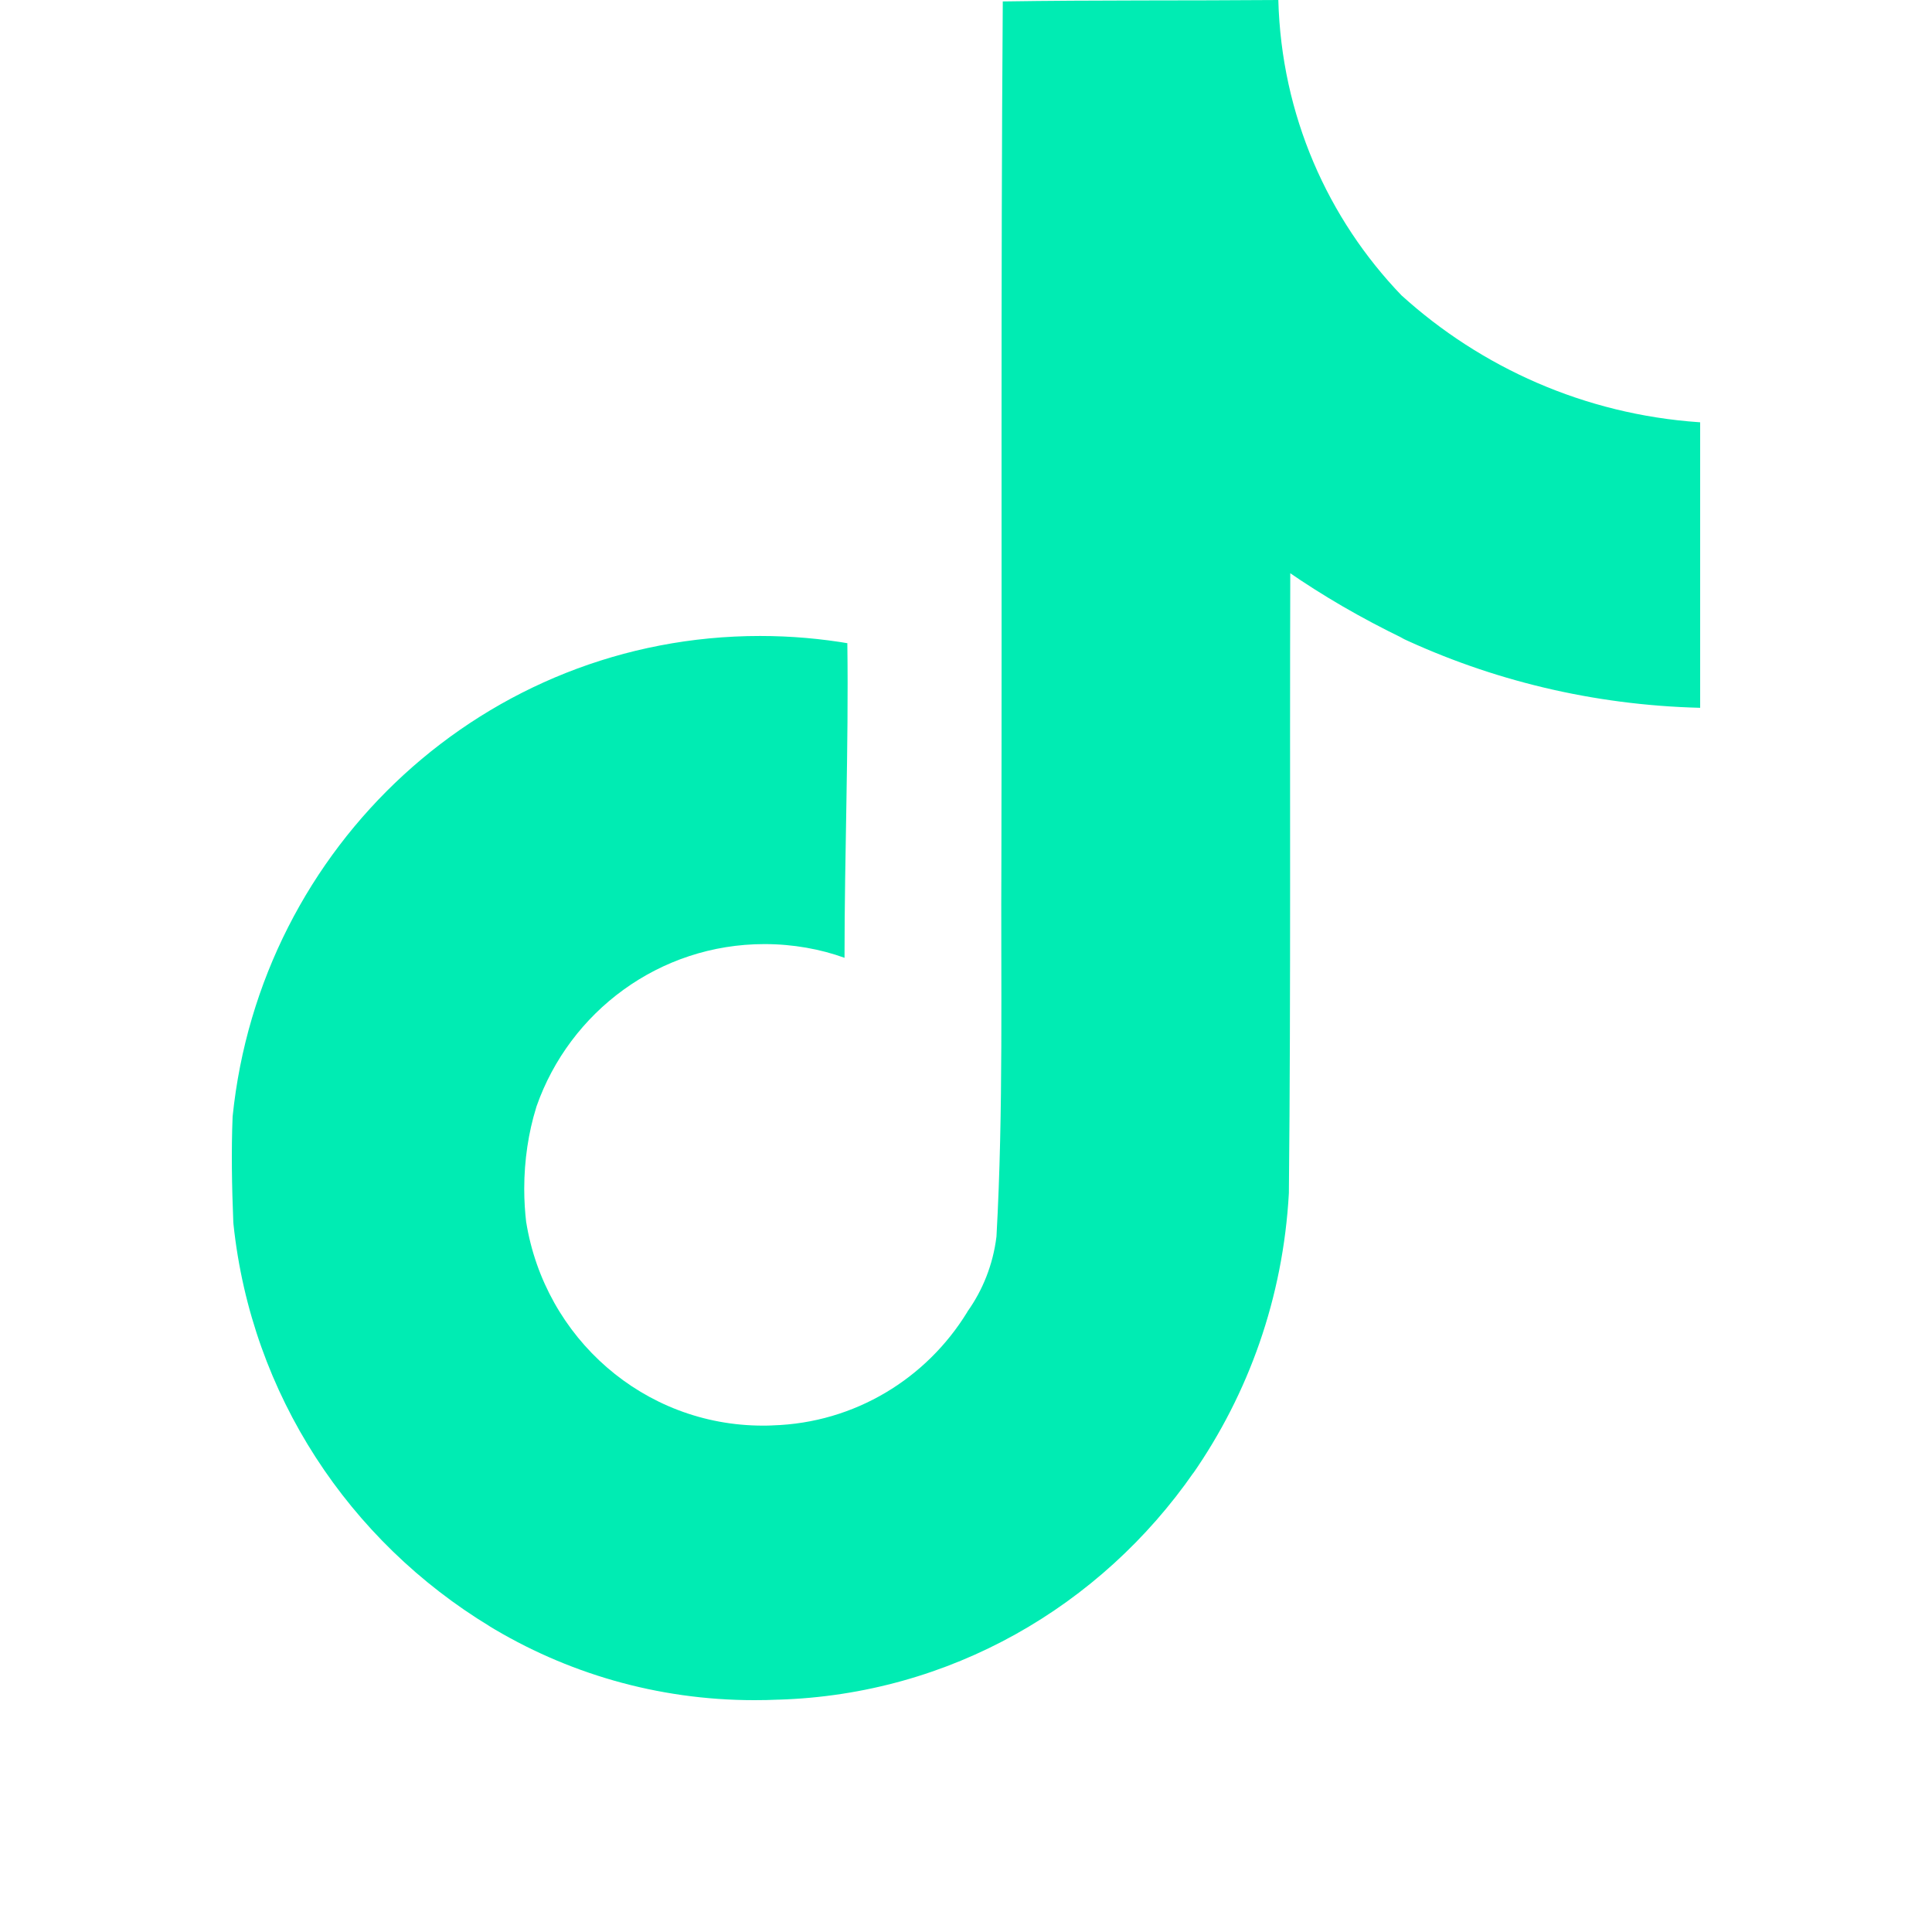 <svg width="50" height="50" viewBox="0 0 50 50" fill="none" xmlns="http://www.w3.org/2000/svg">
<path d="M25.958 0.037C28.345 1.39391e-07 30.715 0.019 33.083 0C33.162 2.98 34.364 5.663 36.275 7.649L36.273 7.646C38.33 9.511 41.008 10.72 43.959 10.926L44 10.929V18.318C41.212 18.248 38.59 17.601 36.226 16.489L36.345 16.538C35.202 15.985 34.235 15.418 33.316 14.784L33.392 14.834C33.375 20.188 33.41 25.542 33.356 30.878C33.206 33.596 32.307 36.076 30.867 38.147L30.896 38.101C28.487 41.573 24.584 43.852 20.147 43.987H20.126C19.947 43.996 19.735 44 19.523 44C17 44 14.642 43.293 12.632 42.065L12.69 42.098C9.033 39.884 6.51 36.095 6.043 31.689L6.038 31.629C6.001 30.712 5.984 29.795 6.02 28.897C6.735 21.884 12.574 16.459 19.671 16.459C20.469 16.459 21.251 16.528 22.01 16.659L21.929 16.647C21.965 19.36 21.856 22.075 21.856 24.788C21.239 24.564 20.527 24.433 19.785 24.433C17.061 24.433 14.744 26.185 13.886 28.631L13.873 28.675C13.679 29.302 13.567 30.022 13.567 30.767C13.567 31.07 13.586 31.369 13.621 31.663L13.618 31.627C14.102 34.63 16.66 36.895 19.744 36.895C19.833 36.895 19.921 36.894 20.008 36.889H19.995C22.128 36.825 23.98 35.67 25.028 33.963L25.042 33.937C25.431 33.391 25.698 32.731 25.787 32.013L25.789 31.993C25.971 28.71 25.898 25.447 25.916 22.164C25.933 14.775 25.898 7.403 25.952 0.032L25.958 0.037Z" fill="#00ECB3"/>
</svg>

